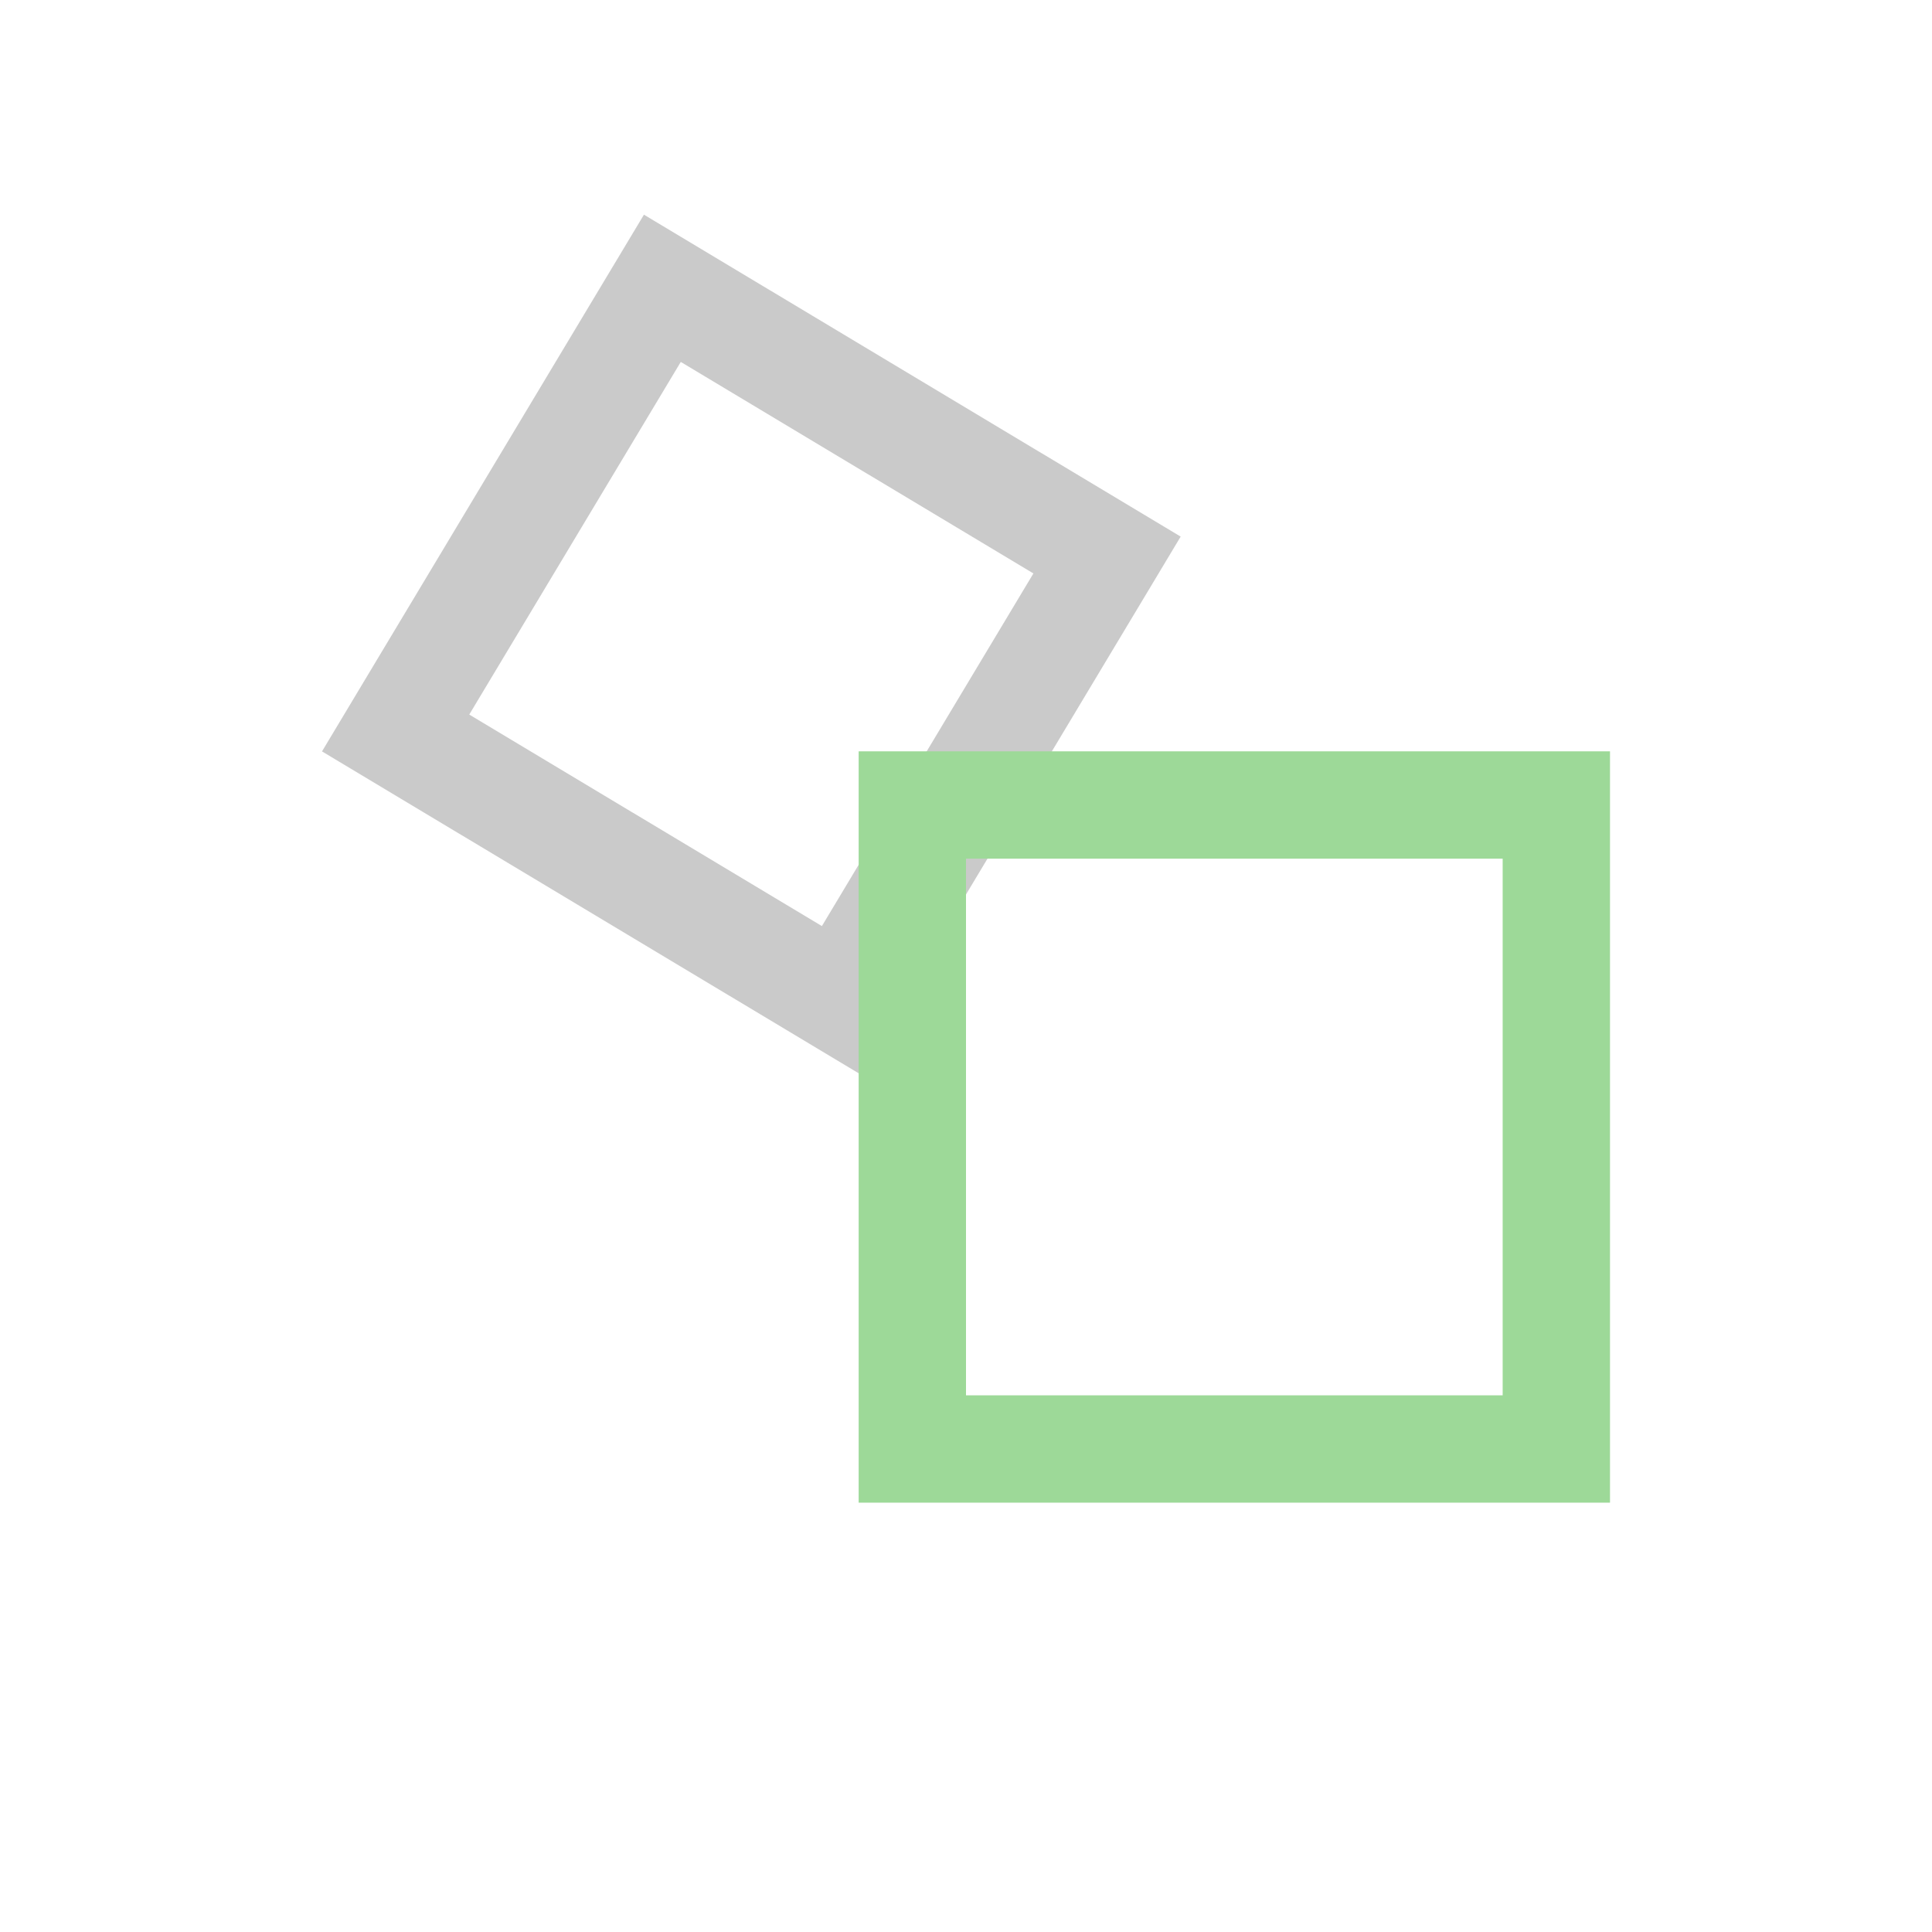 <svg width="18" height="18" viewBox="0 0 18 18" fill="none" xmlns="http://www.w3.org/2000/svg">
<path d="M7.829 9.314L3.686 6.829L6.171 2.686L10.314 5.171L7.829 9.314Z" stroke="#CACACA"/>
<rect x="8.5" y="7.5" width="6" height="6" stroke="#9DD998"/>
</svg>
